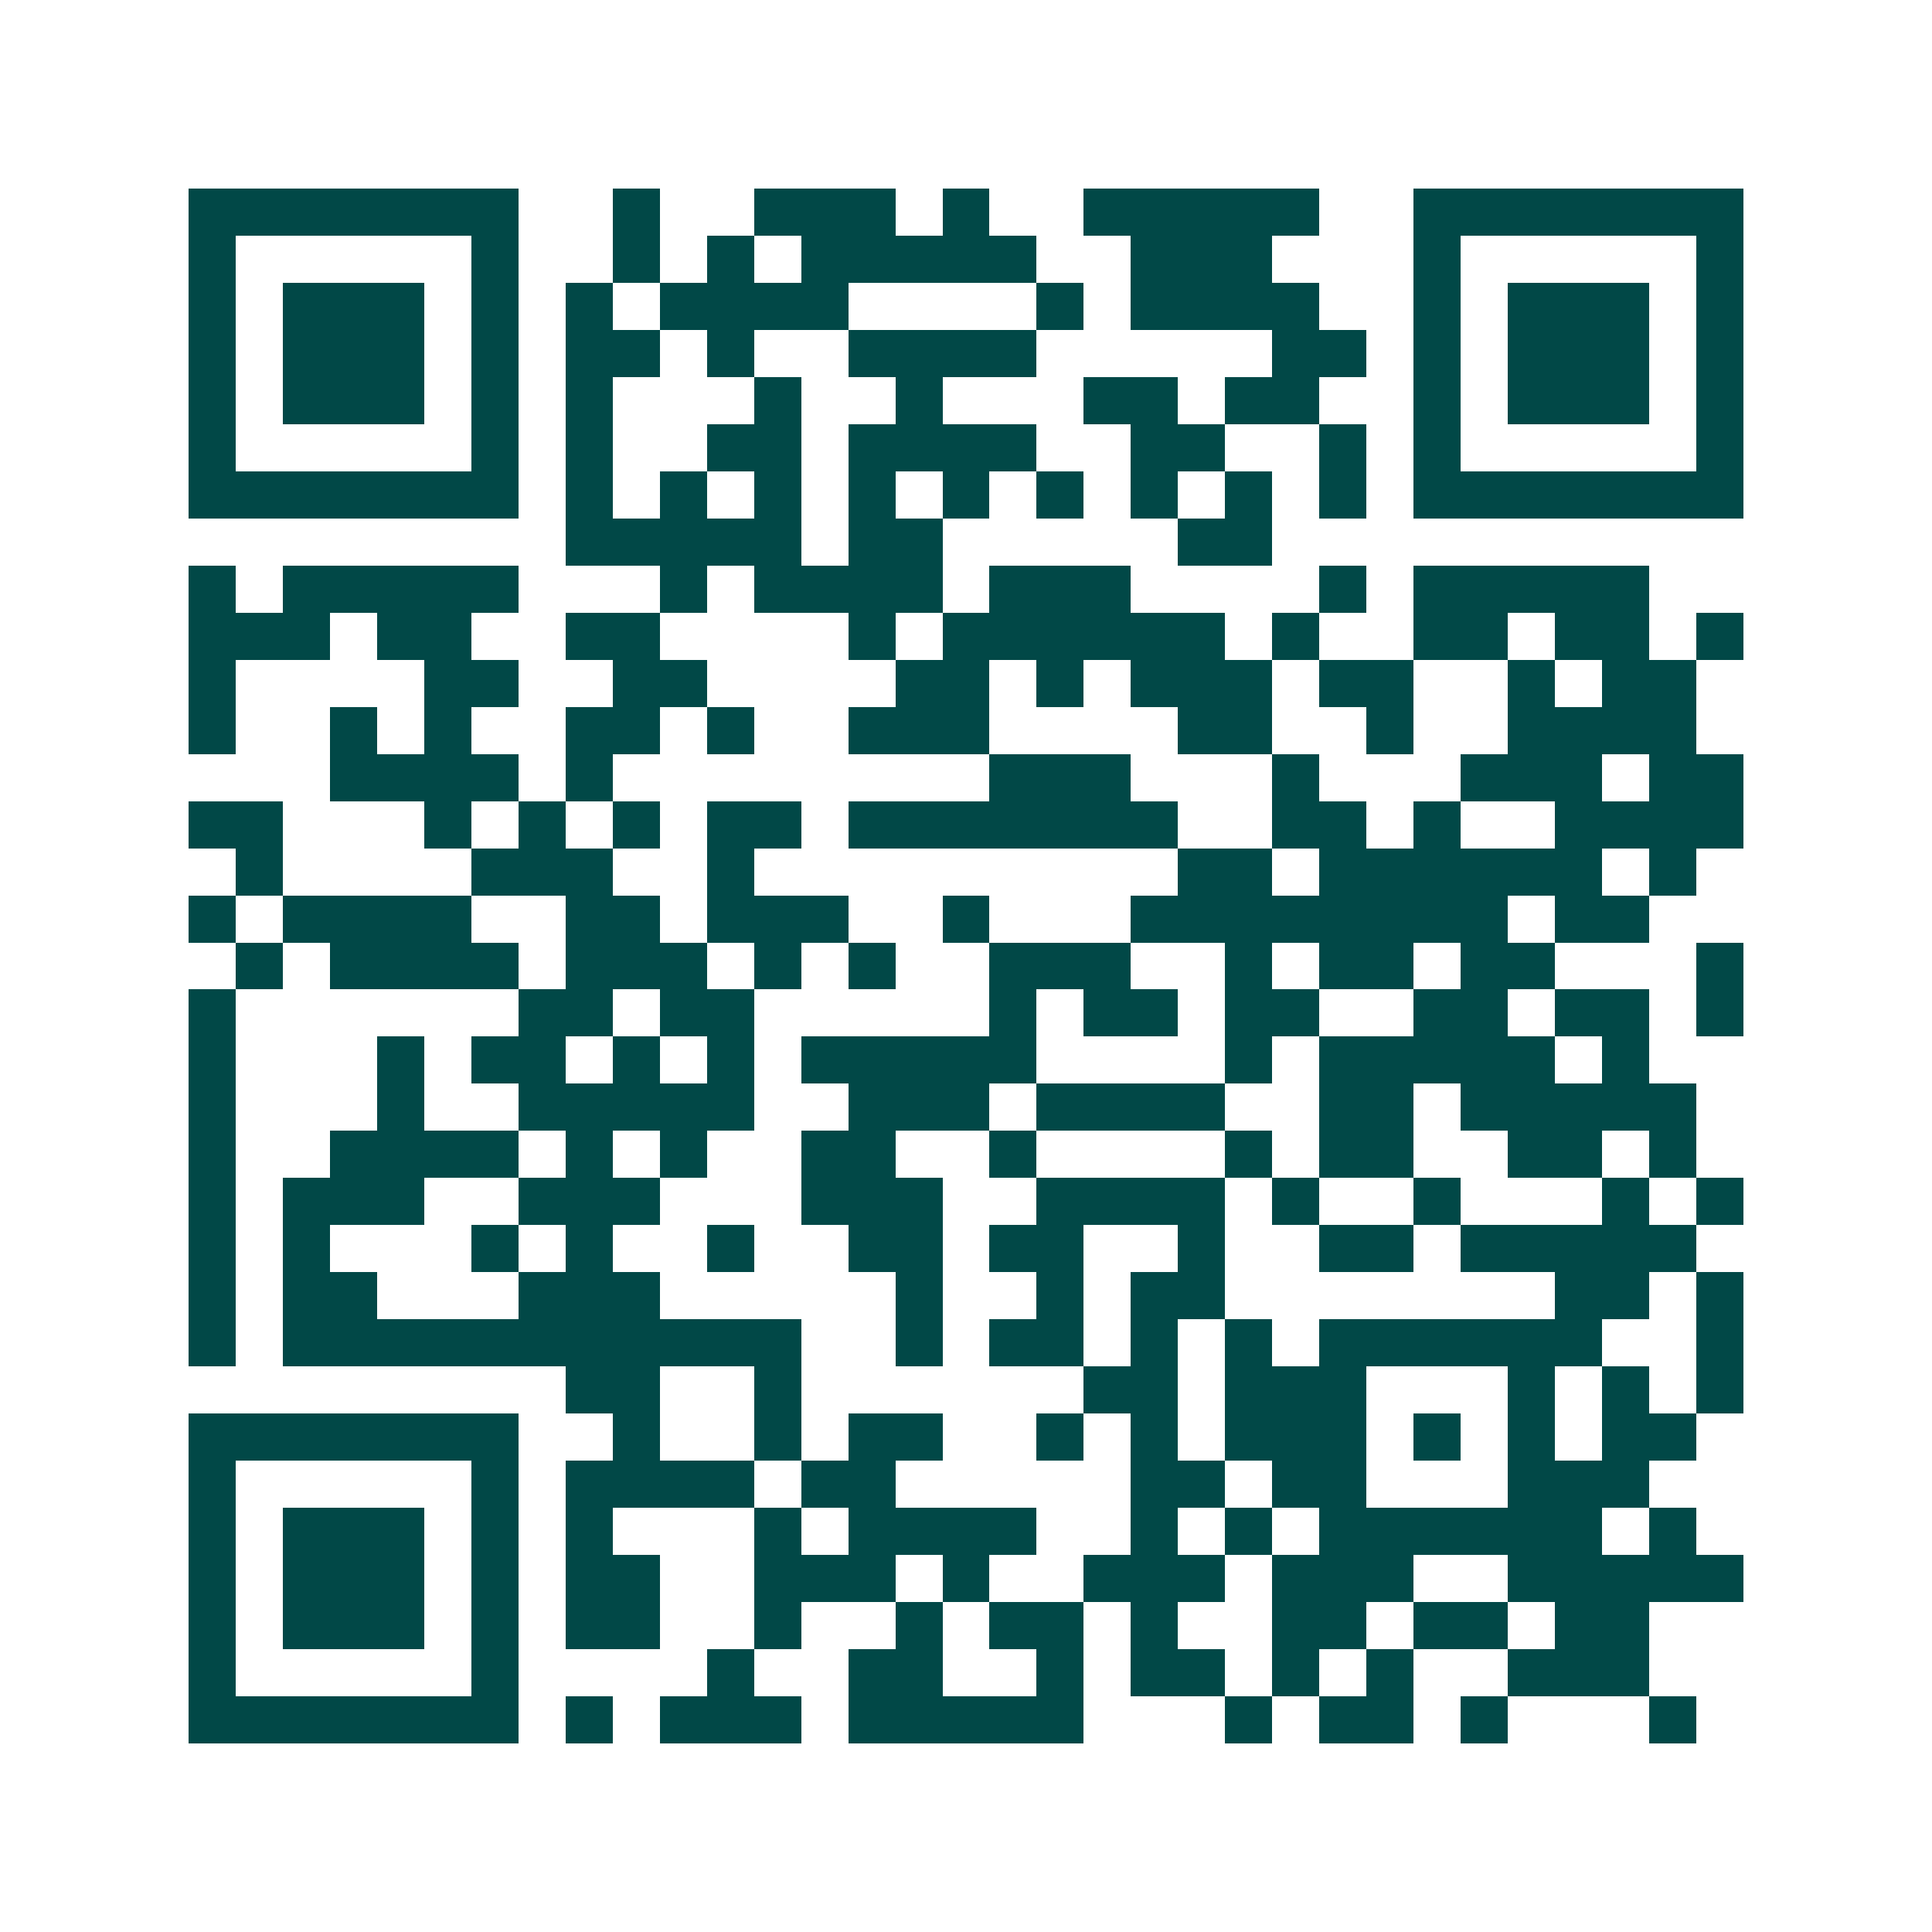 <svg xmlns="http://www.w3.org/2000/svg" width="200" height="200" viewBox="0 0 41 41" shape-rendering="crispEdges"><path fill="#ffffff" d="M0 0h41v41H0z"/><path stroke="#014847" d="M4 4.5h7m2 0h1m2 0h3m1 0h1m2 0h5m2 0h7M4 5.5h1m5 0h1m2 0h1m1 0h1m1 0h5m2 0h3m3 0h1m5 0h1M4 6.5h1m1 0h3m1 0h1m1 0h1m1 0h4m4 0h1m1 0h4m2 0h1m1 0h3m1 0h1M4 7.5h1m1 0h3m1 0h1m1 0h2m1 0h1m2 0h4m5 0h2m1 0h1m1 0h3m1 0h1M4 8.5h1m1 0h3m1 0h1m1 0h1m3 0h1m2 0h1m3 0h2m1 0h2m2 0h1m1 0h3m1 0h1M4 9.5h1m5 0h1m1 0h1m2 0h2m1 0h4m2 0h2m2 0h1m1 0h1m5 0h1M4 10.5h7m1 0h1m1 0h1m1 0h1m1 0h1m1 0h1m1 0h1m1 0h1m1 0h1m1 0h1m1 0h7M12 11.5h5m1 0h2m5 0h2M4 12.5h1m1 0h5m3 0h1m1 0h4m1 0h3m4 0h1m1 0h5M4 13.5h3m1 0h2m2 0h2m4 0h1m1 0h6m1 0h1m2 0h2m1 0h2m1 0h1M4 14.5h1m4 0h2m2 0h2m4 0h2m1 0h1m1 0h3m1 0h2m2 0h1m1 0h2M4 15.5h1m2 0h1m1 0h1m2 0h2m1 0h1m2 0h3m4 0h2m2 0h1m2 0h4M7 16.5h4m1 0h1m8 0h3m3 0h1m3 0h3m1 0h2M4 17.5h2m3 0h1m1 0h1m1 0h1m1 0h2m1 0h7m2 0h2m1 0h1m2 0h4M5 18.5h1m4 0h3m2 0h1m9 0h2m1 0h6m1 0h1M4 19.5h1m1 0h4m2 0h2m1 0h3m2 0h1m3 0h8m1 0h2M5 20.5h1m1 0h4m1 0h3m1 0h1m1 0h1m2 0h3m2 0h1m1 0h2m1 0h2m3 0h1M4 21.5h1m6 0h2m1 0h2m5 0h1m1 0h2m1 0h2m2 0h2m1 0h2m1 0h1M4 22.5h1m3 0h1m1 0h2m1 0h1m1 0h1m1 0h5m4 0h1m1 0h5m1 0h1M4 23.5h1m3 0h1m2 0h5m2 0h3m1 0h4m2 0h2m1 0h5M4 24.5h1m2 0h4m1 0h1m1 0h1m2 0h2m2 0h1m4 0h1m1 0h2m2 0h2m1 0h1M4 25.5h1m1 0h3m2 0h3m3 0h3m2 0h4m1 0h1m2 0h1m3 0h1m1 0h1M4 26.5h1m1 0h1m3 0h1m1 0h1m2 0h1m2 0h2m1 0h2m2 0h1m2 0h2m1 0h5M4 27.5h1m1 0h2m3 0h3m5 0h1m2 0h1m1 0h2m7 0h2m1 0h1M4 28.5h1m1 0h11m2 0h1m1 0h2m1 0h1m1 0h1m1 0h6m2 0h1M12 29.5h2m2 0h1m6 0h2m1 0h3m3 0h1m1 0h1m1 0h1M4 30.5h7m2 0h1m2 0h1m1 0h2m2 0h1m1 0h1m1 0h3m1 0h1m1 0h1m1 0h2M4 31.5h1m5 0h1m1 0h4m1 0h2m5 0h2m1 0h2m3 0h3M4 32.5h1m1 0h3m1 0h1m1 0h1m3 0h1m1 0h4m2 0h1m1 0h1m1 0h6m1 0h1M4 33.5h1m1 0h3m1 0h1m1 0h2m2 0h3m1 0h1m2 0h3m1 0h3m2 0h5M4 34.5h1m1 0h3m1 0h1m1 0h2m2 0h1m2 0h1m1 0h2m1 0h1m2 0h2m1 0h2m1 0h2M4 35.5h1m5 0h1m4 0h1m2 0h2m2 0h1m1 0h2m1 0h1m1 0h1m2 0h3M4 36.5h7m1 0h1m1 0h3m1 0h5m3 0h1m1 0h2m1 0h1m3 0h1"/></svg>
